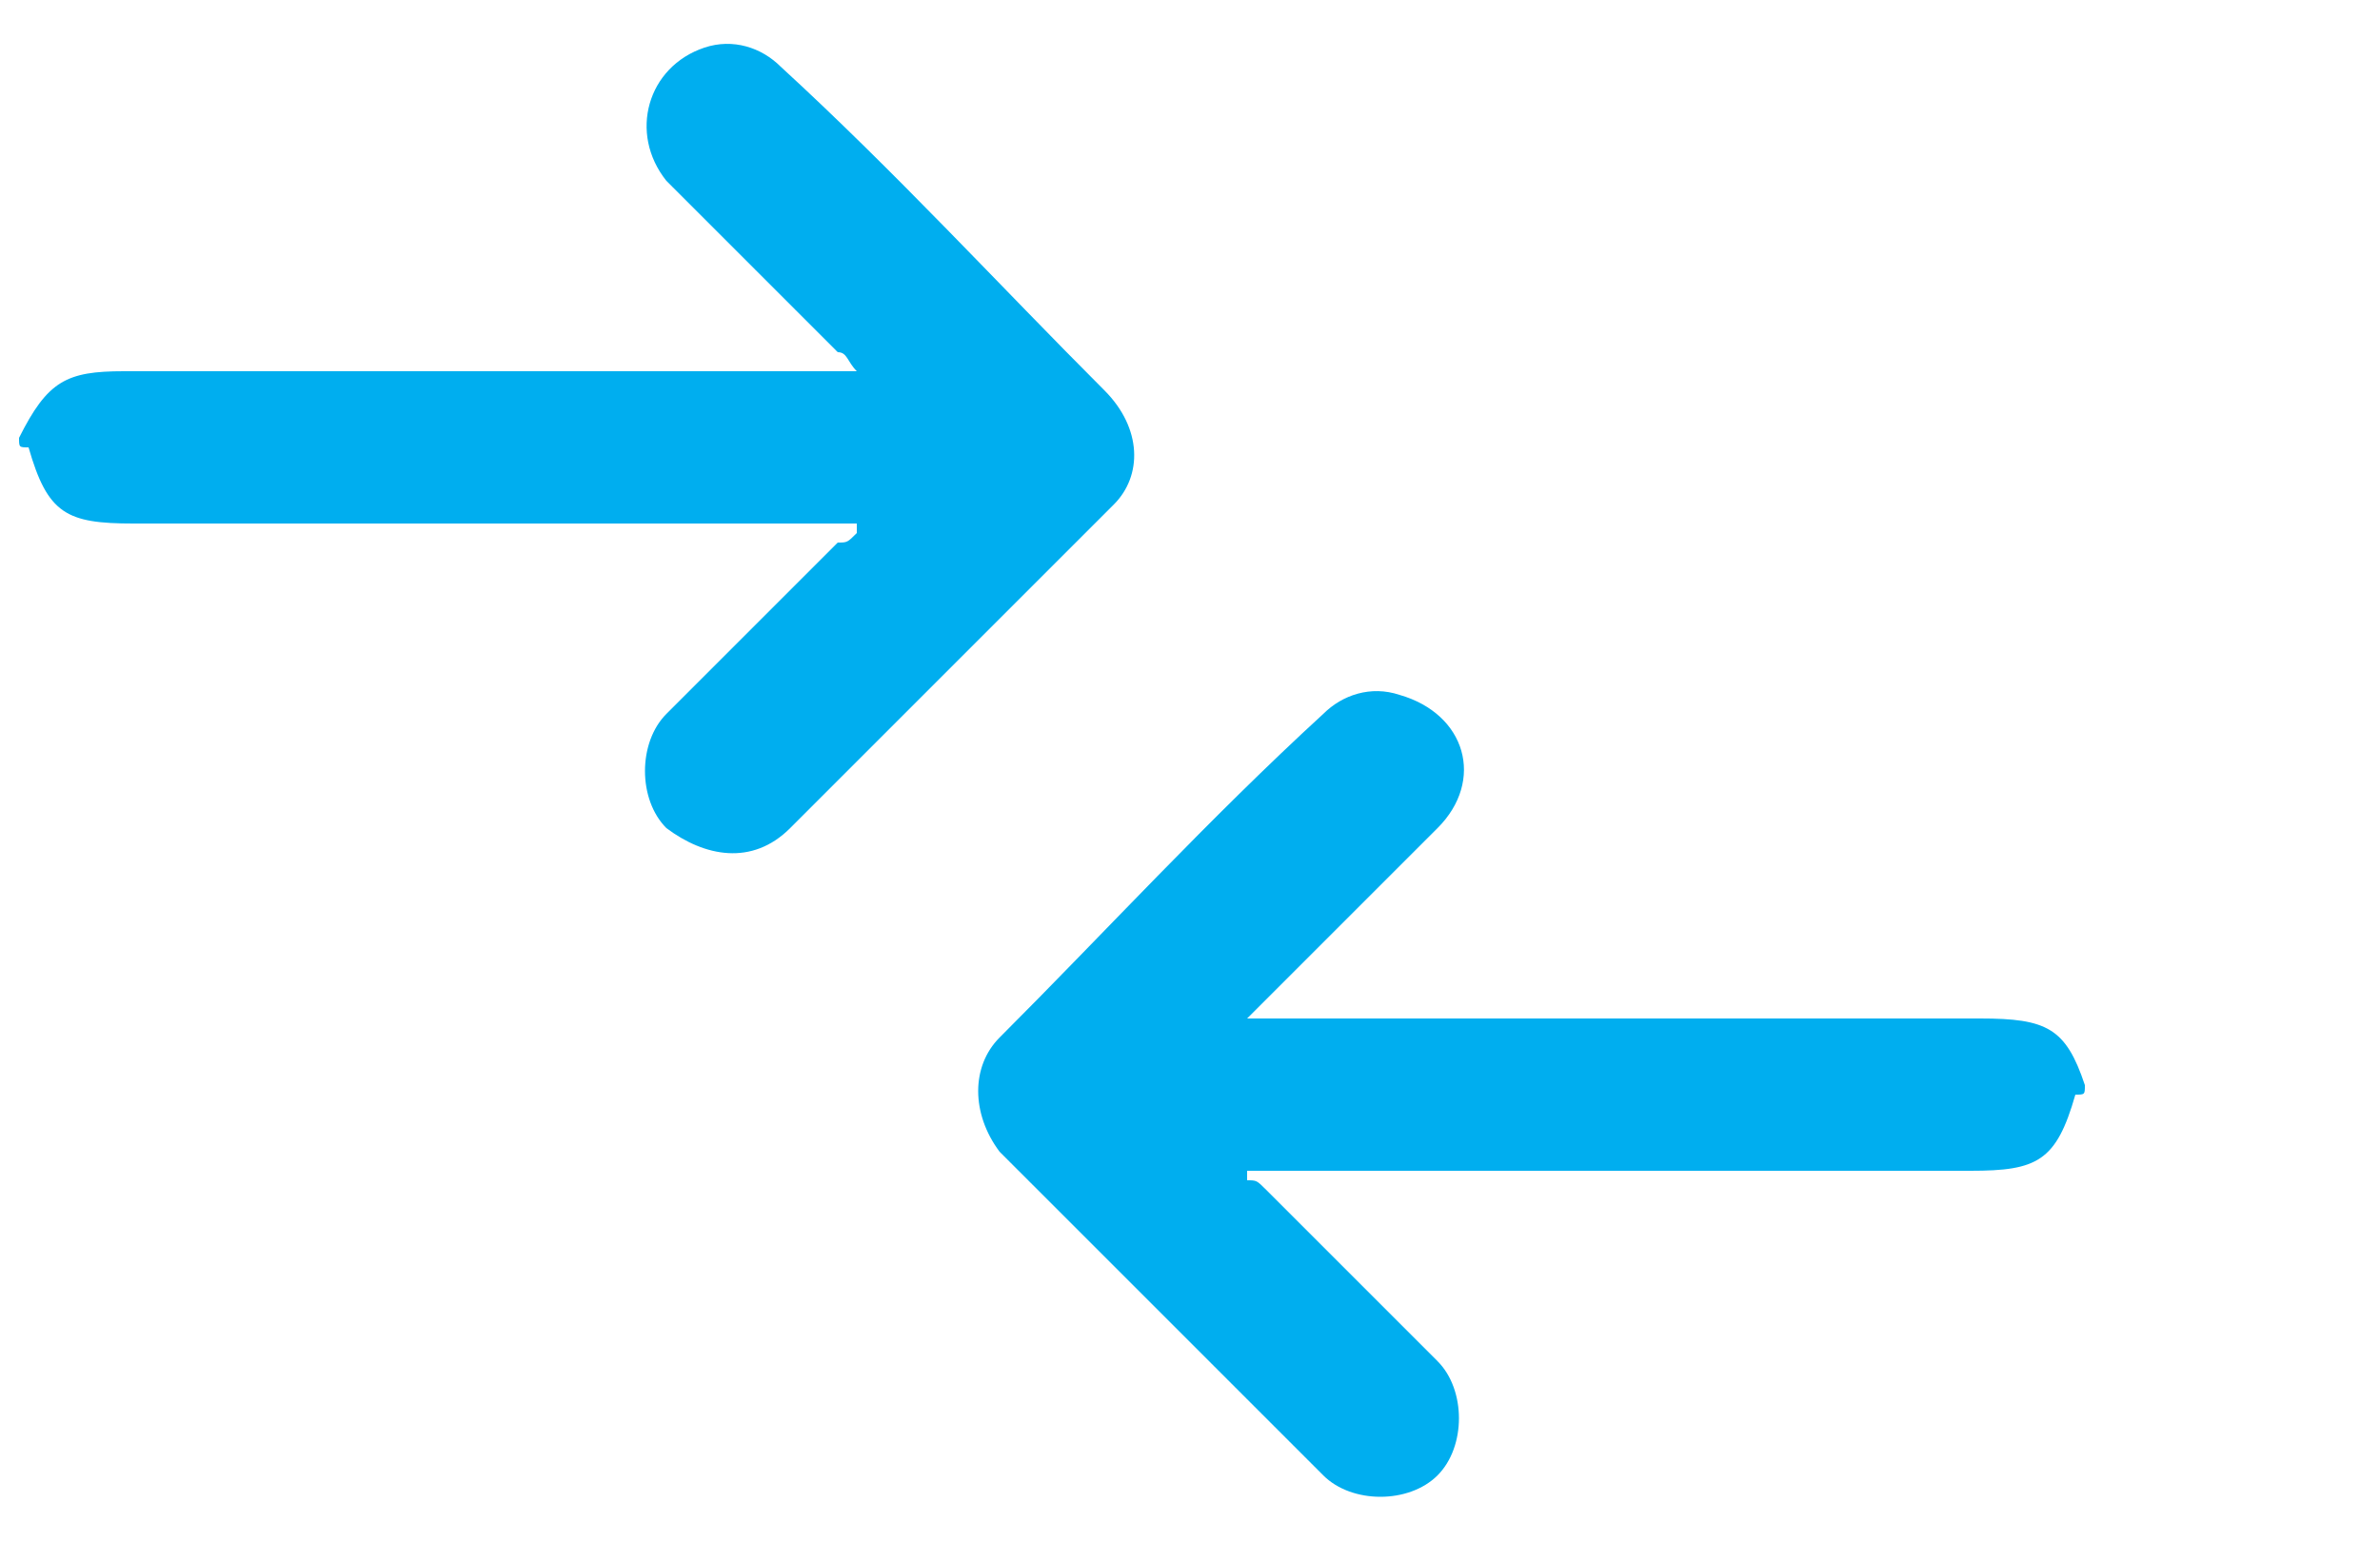 <?xml version="1.0" encoding="utf-8"?>
<!-- Generator: Adobe Illustrator 25.4.2, SVG Export Plug-In . SVG Version: 6.00 Build 0)  -->
<svg version="1.1" id="Component_7_9" xmlns="http://www.w3.org/2000/svg" xmlns:xlink="http://www.w3.org/1999/xlink" x="0px"
	 y="0px" viewBox="0 0 25 16.2" style="enable-background:new 0 0 25 16.2;" xml:space="preserve">
<style type="text/css">
	.st0{fill:#00AEEF;}
</style>
<path class="st0" d="M0.2,4.6C0.5,4,0.7,3.9,1.3,3.9c2,0,5.4,0,7.4,0c0.1,0,0.1,0,0.3,0C8.9,3.8,8.9,3.7,8.8,3.7
	C8.2,3.1,7.6,2.5,7,1.9C6.6,1.4,6.8,0.7,7.4,0.5c0.3-0.1,0.6,0,0.8,0.2c1.2,1.1,2.3,2.3,3.4,3.4C12,4.5,12,5,11.7,5.3
	c-1.1,1.1-2.3,2.3-3.4,3.4C7.9,9.1,7.4,9,7,8.7c-0.3-0.3-0.3-0.9,0-1.2c0.6-0.6,1.2-1.2,1.8-1.8C8.9,5.7,8.9,5.7,9,5.6
	c0,0,0,0,0-0.1c-0.1,0-0.1,0-0.2,0c-2,0-5.4,0-7.4,0c-0.7,0-0.9-0.1-1.1-0.8C0.2,4.7,0.2,4.7,0.2,4.6z"/>
<path class="st0" d="M21.9,11.4c-0.2-0.6-0.4-0.7-1.1-0.7c-2,0-5.4,0-7.4,0c-0.1,0-0.1,0-0.3,0c0.1-0.1,0.1-0.1,0.2-0.2
	c0.6-0.6,1.2-1.2,1.8-1.8c0.5-0.5,0.3-1.2-0.4-1.4c-0.3-0.1-0.6,0-0.8,0.2c-1.2,1.1-2.3,2.3-3.4,3.4c-0.3,0.3-0.3,0.8,0,1.2
	c1.1,1.1,2.3,2.3,3.4,3.4c0.3,0.3,0.9,0.3,1.2,0c0.3-0.3,0.3-0.9,0-1.2c-0.6-0.6-1.2-1.2-1.8-1.8c-0.1-0.1-0.1-0.1-0.2-0.1
	c0,0,0,0,0-0.1c0.1,0,0.1,0,0.2,0c2,0,5.4,0,7.4,0c0.7,0,0.9-0.1,1.1-0.8C21.9,11.5,21.9,11.5,21.9,11.4z"/>
</svg>

